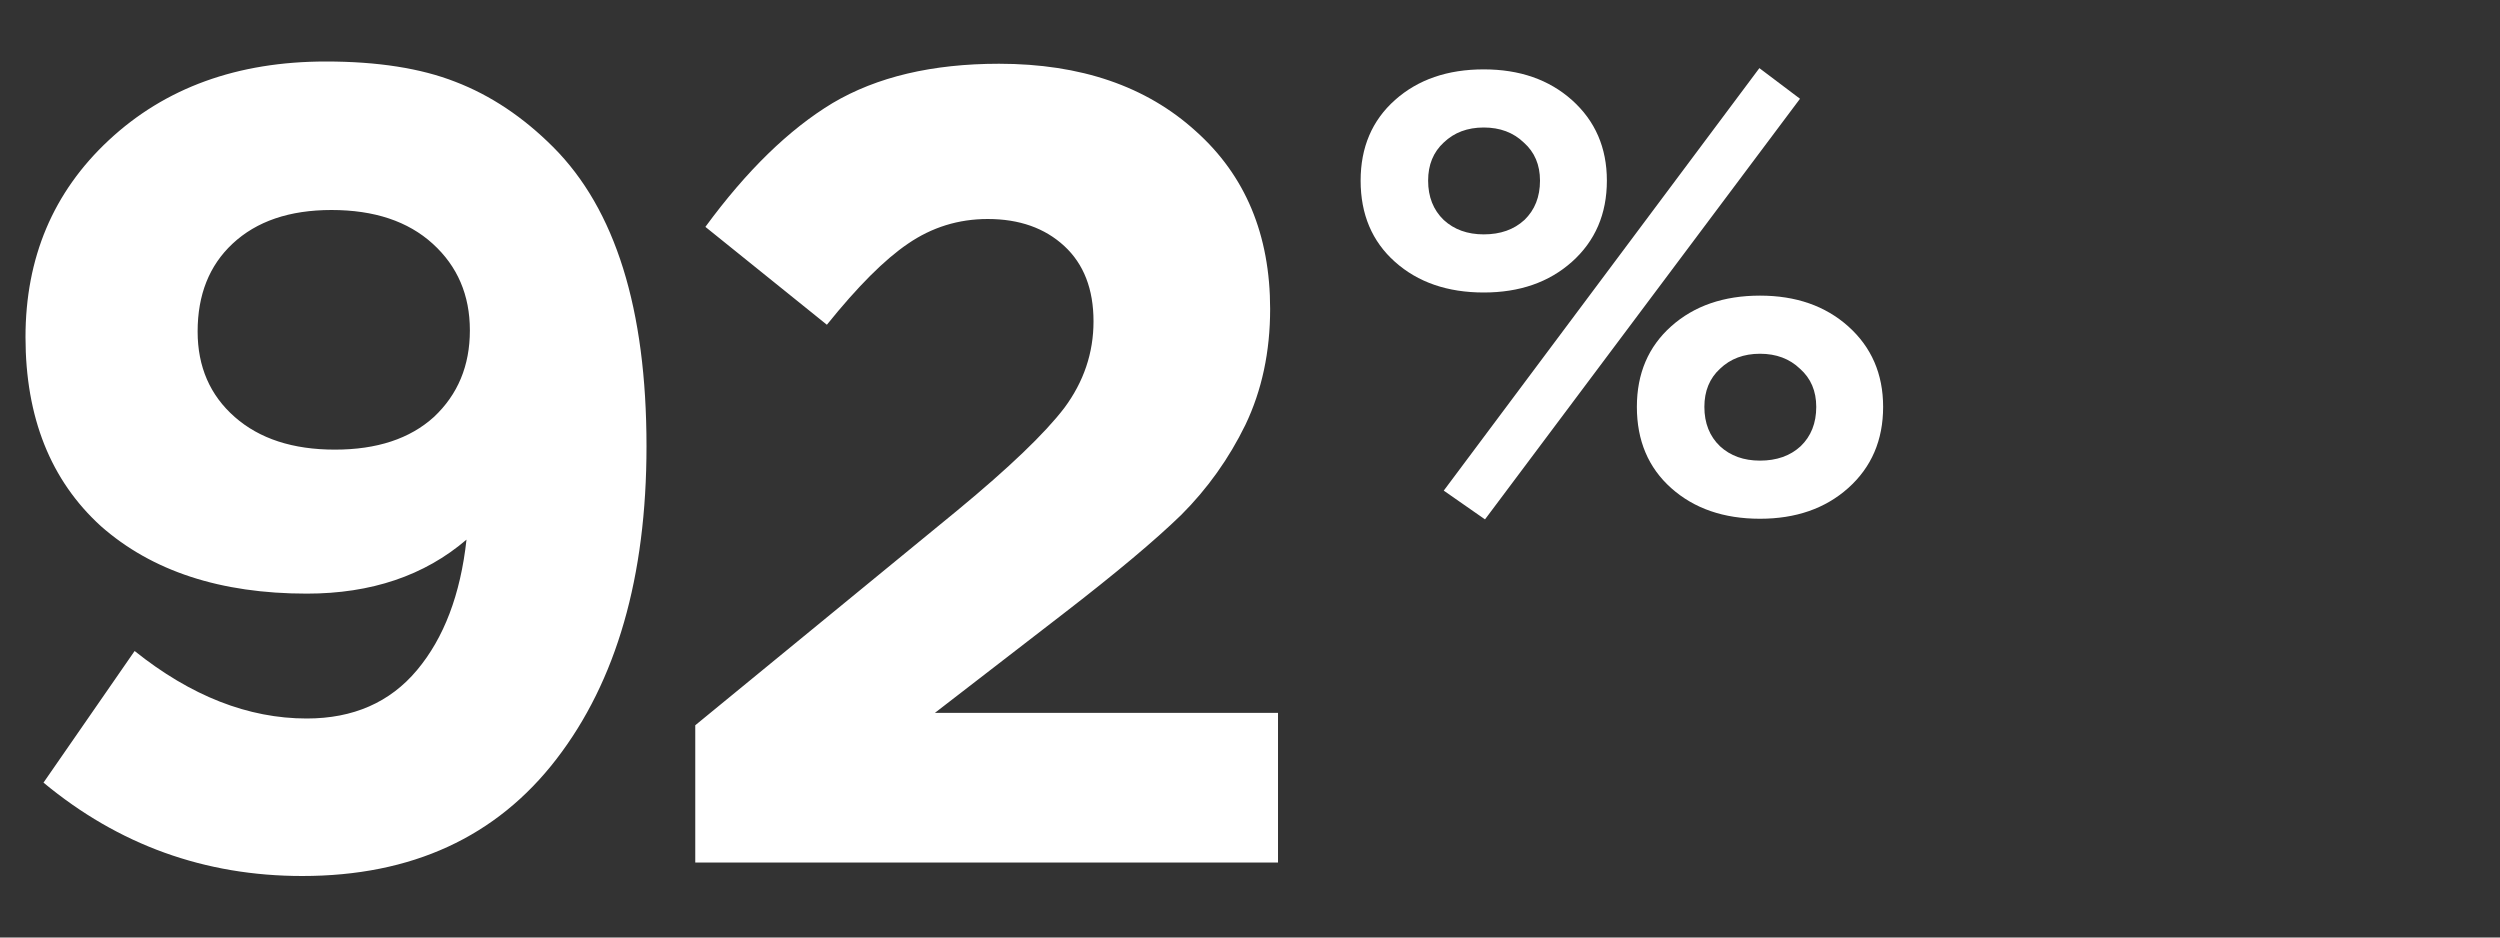 <?xml version="1.0" encoding="UTF-8"?> <svg xmlns="http://www.w3.org/2000/svg" width="200" height="75" viewBox="0 0 200 75" fill="none"><rect x="0" y="0" width="200" height="75" fill="#333333" stroke="none"/><g clip-path="url(#clip0_21_4)"><path d="M24.18 70.08C16.38 70.08 9.48 67.59 3.48 62.61L10.77 52.08C15.27 55.68 19.86 57.48 24.54 57.48C28.26 57.48 31.2 56.19 33.36 53.61C35.52 51.03 36.84 47.55 37.32 43.17C33.96 46.05 29.7 47.49 24.54 47.49C17.64 47.49 12.15 45.69 8.07 42.09C4.05 38.43 2.04 33.39 2.04 26.97C2.04 20.61 4.26 15.36 8.7 11.22C13.2 7.02 18.99 4.92 26.07 4.92C30.21 4.92 33.66 5.46 36.42 6.54C39.24 7.62 41.85 9.36 44.25 11.76C49.23 16.74 51.72 24.72 51.72 35.7C51.72 46.14 49.32 54.48 44.52 60.72C39.72 66.96 32.94 70.08 24.18 70.08ZM18.78 33.36C20.76 35.1 23.43 35.97 26.79 35.97C30.15 35.97 32.79 35.1 34.71 33.36C36.63 31.56 37.59 29.25 37.59 26.43C37.59 23.61 36.6 21.3 34.62 19.5C32.64 17.7 29.94 16.8 26.52 16.8C23.16 16.8 20.52 17.7 18.6 19.5C16.74 21.24 15.81 23.58 15.81 26.52C15.81 29.34 16.8 31.62 18.78 33.36ZM55.621 69V58.02L76.591 40.83C80.731 37.41 83.581 34.68 85.141 32.64C86.701 30.54 87.481 28.23 87.481 25.71C87.481 23.13 86.701 21.12 85.141 19.68C83.581 18.24 81.541 17.52 79.021 17.52C76.681 17.52 74.551 18.18 72.631 19.5C70.771 20.76 68.611 22.92 66.151 25.98L56.431 18.15C59.731 13.65 63.121 10.35 66.601 8.25C70.141 6.15 74.581 5.1 79.921 5.1C86.461 5.1 91.711 6.9 95.671 10.5C99.631 14.04 101.611 18.78 101.611 24.72C101.611 28.14 100.951 31.23 99.631 33.99C98.311 36.69 96.601 39.09 94.501 41.19C92.401 43.23 89.251 45.87 85.051 49.11L74.791 57.03H102.241V69H55.621Z" fill="white"></path><path d="M118.7 23.4C115.8 23.4 113.433 22.583 111.6 20.95C109.767 19.317 108.85 17.15 108.85 14.45C108.85 11.783 109.767 9.633 111.6 8C113.433 6.367 115.8 5.55 118.7 5.55C121.567 5.55 123.917 6.367 125.75 8C127.617 9.667 128.55 11.817 128.55 14.45C128.55 17.117 127.617 19.283 125.75 20.95C123.917 22.583 121.567 23.4 118.7 23.4ZM114.25 14.45C114.25 15.75 114.667 16.8 115.5 17.6C116.333 18.367 117.4 18.75 118.7 18.75C120.033 18.75 121.117 18.367 121.95 17.6C122.783 16.8 123.2 15.75 123.2 14.45C123.2 13.183 122.767 12.167 121.9 11.4C121.067 10.6 120 10.2 118.7 10.2C117.4 10.2 116.333 10.6 115.5 11.4C114.667 12.167 114.25 13.183 114.25 14.45ZM140.8 41.5C137.9 41.5 135.533 40.683 133.7 39.05C131.867 37.417 130.95 35.25 130.95 32.55C130.95 29.883 131.867 27.733 133.7 26.1C135.533 24.467 137.9 23.65 140.8 23.65C143.667 23.65 146.017 24.467 147.85 26.1C149.717 27.767 150.65 29.917 150.65 32.55C150.65 35.217 149.717 37.383 147.85 39.05C146.017 40.683 143.667 41.5 140.8 41.5ZM136.35 32.55C136.35 33.85 136.767 34.9 137.6 35.7C138.433 36.467 139.5 36.85 140.8 36.85C142.133 36.85 143.217 36.467 144.05 35.7C144.883 34.9 145.3 33.85 145.3 32.55C145.3 31.283 144.867 30.267 144 29.5C143.167 28.7 142.1 28.3 140.8 28.3C139.5 28.3 138.433 28.7 137.6 29.5C136.767 30.267 136.35 31.283 136.35 32.55ZM118.8 41.55L115.5 39.25L140.75 5.45L144 7.9L118.8 41.55Z" fill="white"></path></g><defs><clipPath id="clip0_21_4"><rect width="200" height="75" fill="white"></rect></clipPath></defs></svg> 